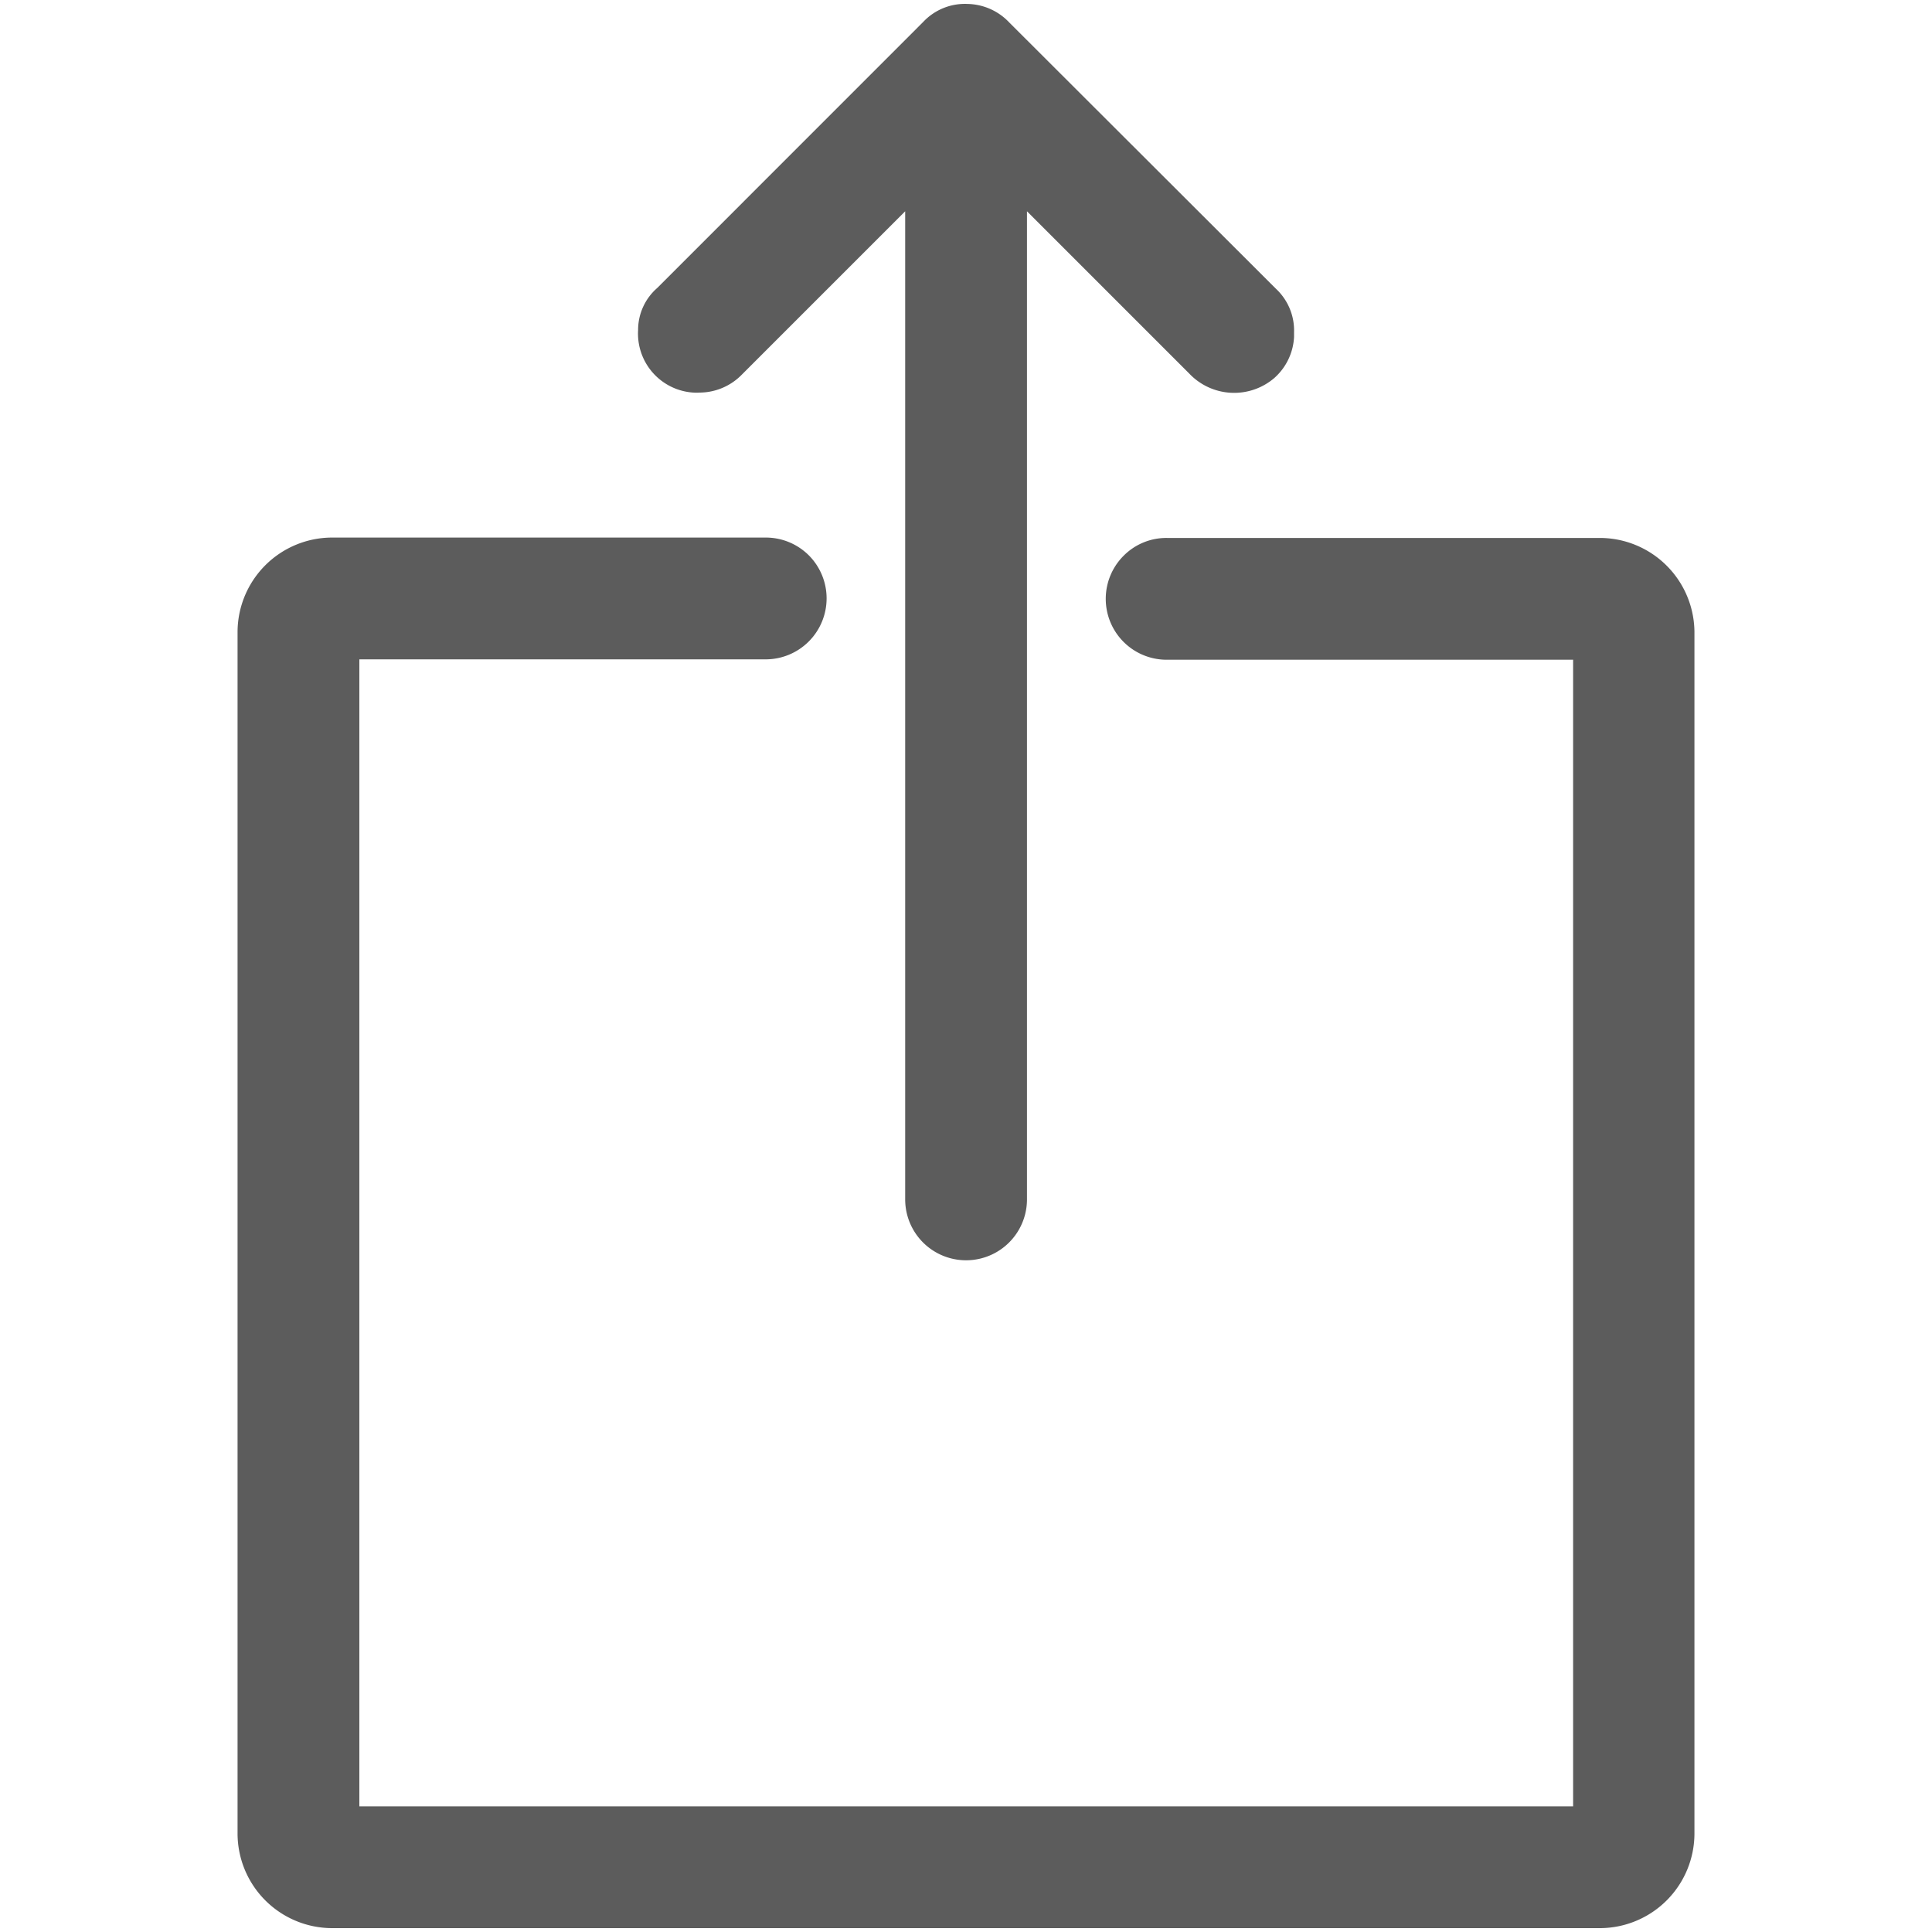 <svg id="Layer_1" data-name="Layer 1" xmlns="http://www.w3.org/2000/svg" viewBox="0 0 250 250"><defs><style>.cls-1{fill:#5c5c5c;}</style></defs><title>Untitled-1</title><path class="cls-1" d="M89.71,50.8a6,6,0,0,0,.85,0A7.69,7.69,0,0,0,96,48.47l21.13-21.13V155.2a7.88,7.88,0,0,0,15.76,0V27.34l21,21a8,8,0,0,0,11,.58,7.62,7.62,0,0,0,2.56-5.31V43a7.37,7.37,0,0,0-2.34-5.63L130.6,2.91a7.63,7.63,0,0,0-5.38-2.4,7.41,7.41,0,0,0-5.76,2.33L85.05,37.26a7.2,7.2,0,0,0-2.48,5.45,7.65,7.65,0,0,0,7.14,8.09Z"/><path class="cls-1" d="M207.07,69.61H151a7.79,7.79,0,0,0-5.61,2.31,7.88,7.88,0,0,0,5.58,13.45h52.59V233.74H46.5V85.32H99.09a7.89,7.89,0,0,0,5.58-13.45,7.88,7.88,0,0,0-5.59-2.31H42.93a12.25,12.25,0,0,0-12.19,12.2V237.31a12.26,12.26,0,0,0,12.2,12.19H207.07a12.26,12.26,0,0,0,12.19-12.2V81.73A12.26,12.26,0,0,0,207.07,69.61Z"/></svg>